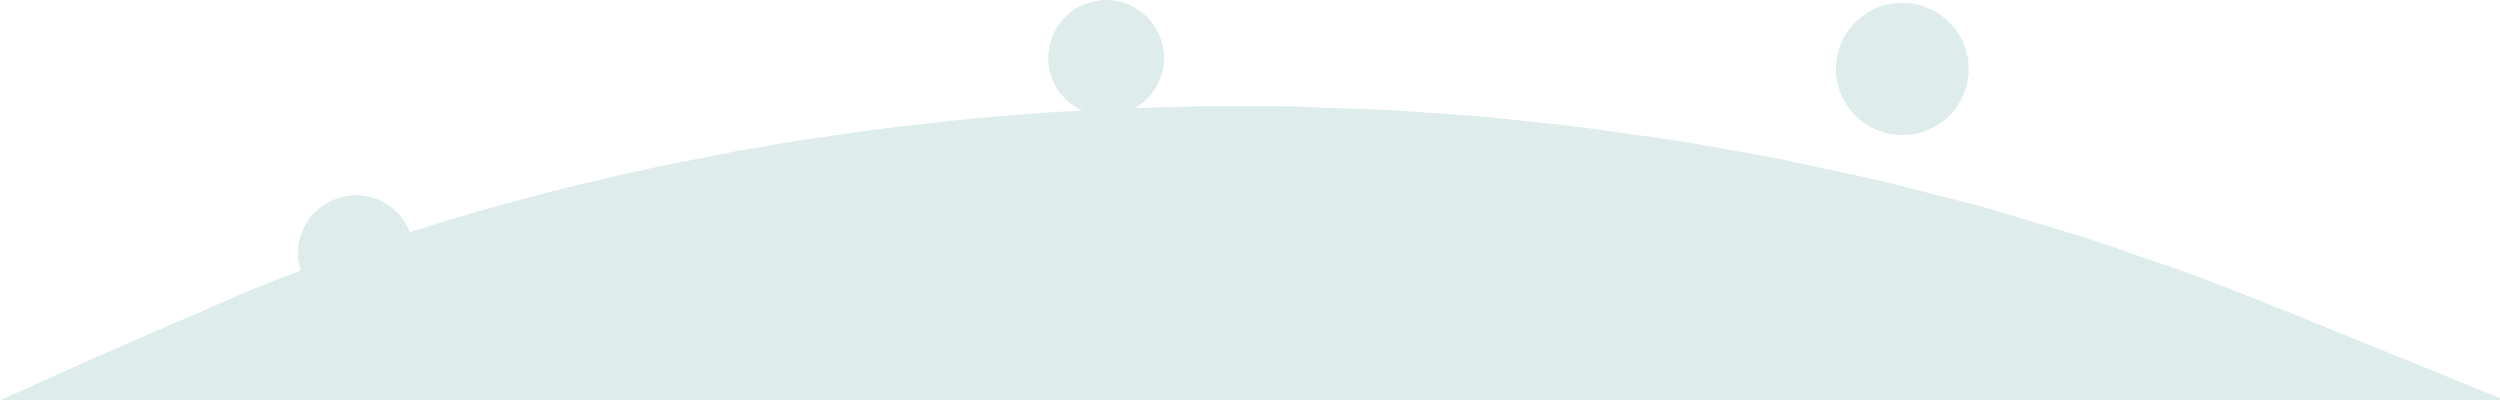 <svg xmlns="http://www.w3.org/2000/svg" xml:space="preserve" width="854.877" height="136.932"><linearGradient id="a" x1="141.74" x2="141.95" y1="86.115" y2="86.115" gradientUnits="userSpaceOnUse"><stop offset=".435" style="stop-color:#2a385f"/><stop offset="1" style="stop-color:#e64b4c"/></linearGradient><linearGradient id="b" x1="141.74" x2="141.95" y1="86.115" y2="86.115" gradientUnits="userSpaceOnUse"><stop offset=".435" style="stop-color:#2a385f"/><stop offset="1" style="stop-color:#e64b4c"/></linearGradient><path fill="url(#a)" d="M142 86.4c-.1-.2-.1-.4-.2-.6 0 .2.1.4.2.6" style="fill:url(#a)" transform="translate(-1.553 -6)"/><path fill="url(#b)" d="M142 86.4c-.1-.2-.1-.4-.2-.6 0 .2.1.4.2.6" style="fill:url(#b)" transform="translate(-1.553 -6)"/><path d="M674.7 29.6a22.6 22.7 0 0 1-22.6 22.7 22.6 22.7 0 0 1-22.6-22.7 22.6 22.7 0 0 1 22.6-22.7 22.6 22.7 0 0 1 22.6 22.7" style="fill:#deeceb" transform="rotate(-80.781 647.764 27.522)"/><path fill="#deeceb" d="M140.447 80.4c-.1-.2-.1-.4-.2-.6 0 .2.1.4.2.6"/><path d="M379.8 6C368.9 6 360 14.9 360 25.8c0 8 4.8 14.9 11.6 18-4.8.3-9.5.5-14.2.8-5.7.4-11.4.9-17.1 1.4-2.8.3-5.7.5-8.5.8-1.4.1-2.8.3-4.2.4-1.4.2-2.8.3-4.2.5-11.2 1.3-22.2 2.4-33 4.1-5.4.8-10.8 1.5-16.1 2.3-5.3.9-10.5 1.8-15.7 2.7-2.6.5-5.2.8-7.7 1.4-2.5.5-5.1 1-7.6 1.5-5 1-10 1.9-14.9 2.9-19.6 4.2-38 8.6-54.8 13.3-4.2 1.1-8.3 2.3-12.3 3.5s-7.9 2.3-11.7 3.5c-2.7.9-5.3 1.7-7.9 2.5-1.7-4.5-5-8.2-9.3-10.4-4.7-2.5-10.1-2.9-15.1-1.3s-9.2 5-11.6 9.7c-2.5 4.7-2.9 10-1.4 15.1-1.1.4-2.1.8-3.1 1.2-2.6 1-5.1 2-7.5 2.9-2.4 1-4.6 1.9-6.7 2.7-2.1.9-4 1.7-5.9 2.5-3.6 1.6-6.7 3-9.2 4.1-27.053 11.474-51.16 22.256-70.347 31.032H856.43v-.793c-16.448-6.681-14.878-6.031-66.23-26.94-.4-.1-.8-.3-1.1-.5-.3-.1-.5-.199-.8-.299-.6-.2-1.2-.5-1.8-.7-.3-.1-.6-.3-1-.4q-1.35-.6-3-1.2c-5.1-2-12.5-5-22-8.7-2.4-.9-4.9-1.9-7.5-2.9-2.6-.9-5.4-1.9-8.3-2.9-5.4-1.9-11.3-3.9-17.5-6-1.6-.8-3.4-1.4-5.4-1.9-.1 0-.2 0-.2-.1-2-.7-4-1.4-6-2-3.6-1.1-7.3-2.2-11.1-3.4-7.6-2.3-15.7-4.7-24-7.2-8.5-2.2-17.3-4.5-26.4-6.8-9.1-2.5-18.7-4.4-28.4-6.5-4.9-1-9.9-2.1-14.9-3.2-5-1-10.2-1.9-15.3-2.8-10.4-1.9-20.9-3.8-31.8-5.2-10.8-1.5-21.8-3.2-33-4.3-5.6-.6-11.2-1.2-16.9-1.8-5.7-.7-11.4-.9-17.1-1.4-5.7-.4-11.5-.8-17.3-1.2-2.9-.2-5.8-.3-8.7-.4l-8.7-.3c-5.8-.2-11.6-.4-17.5-.7-5.8 0-11.7-.1-17.5-.1h-13.2l-4.4.1c-5.8.2-11.6.3-17.4.5-.8 0-1.6 0-2.4.1 5.9-3.4 10-9.8 10-17.2 0-10.9-8.9-19.8-19.8-19.8" style="fill:#deeceb;fill-opacity:1" transform="translate(-1.553 -6)"/></svg>